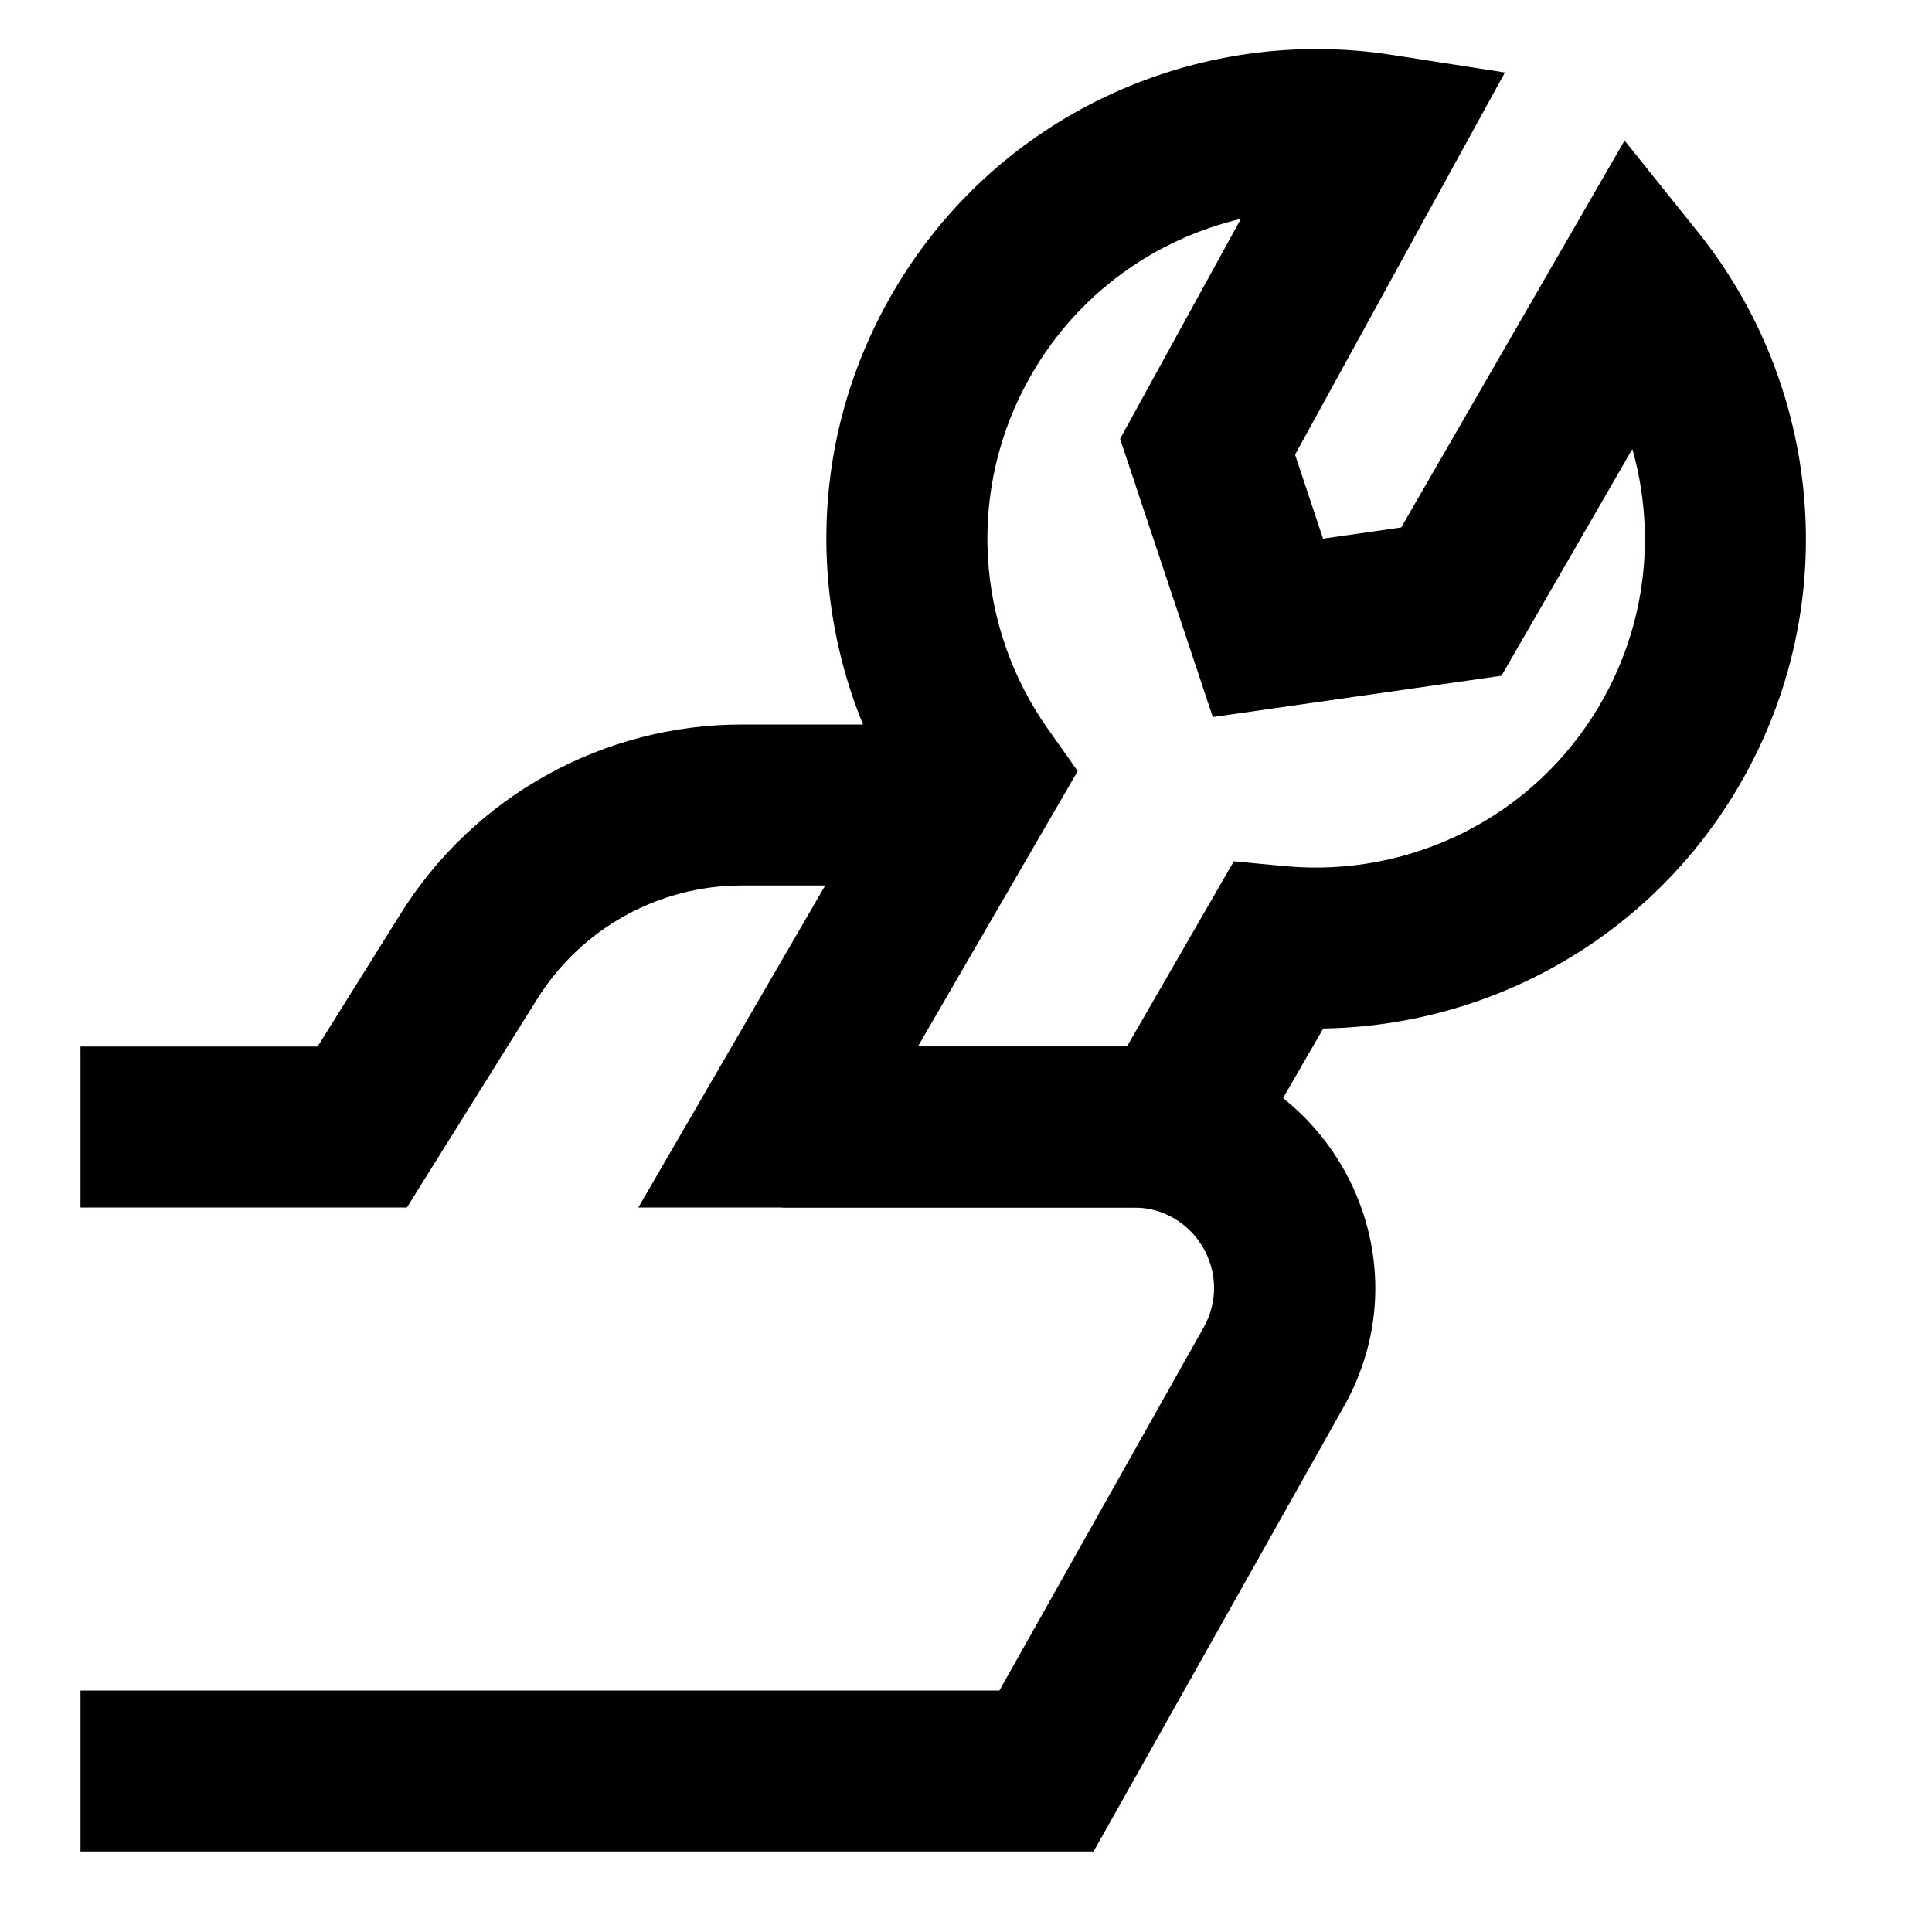 <svg width="40" height="40" viewBox="0 0 40 40" fill="none" xmlns="http://www.w3.org/2000/svg">
<path fill-rule="evenodd" clip-rule="evenodd" d="M18.469 6.086C20.625 2.352 24.795 0.512 28.808 1.135L31.158 1.501L26.813 9.413L27.392 11.152L29.01 10.921L33.635 2.909L35.16 4.811C37.696 7.974 38.182 12.497 36.03 16.225C34.178 19.431 30.842 21.241 27.396 21.294L25.256 25L13.216 25L18.389 16.086C16.718 13.077 16.62 9.288 18.469 6.086ZM25.691 4.531C23.927 4.947 22.332 6.062 21.356 7.753C19.985 10.127 20.206 12.986 21.695 15.091L22.313 15.965L19.004 21.667L23.332 21.667L25.545 17.833L26.61 17.933C29.18 18.173 31.771 16.935 33.143 14.558C34.1 12.9 34.281 11.006 33.796 9.297L31.086 13.991L25.11 14.846L23.19 9.086L25.691 4.531Z" fill="black"/>
<path fill-rule="evenodd" clip-rule="evenodd" d="M11.122 20.683C11.122 20.683 11.122 20.683 11.122 20.683L8.424 25H1.667V21.667H6.576L8.295 18.917C9.818 16.48 12.488 15 15.362 15H20V18.333H15.362C13.638 18.333 12.035 19.221 11.122 20.683Z" fill="black"/>
<path fill-rule="evenodd" clip-rule="evenodd" d="M16.198 21.667H23.467C27.291 21.667 29.7 25.785 27.825 29.118L22.641 38.333H1.667V35H20.692L24.92 27.484C25.545 26.373 24.742 25 23.467 25H16.198V21.667Z" fill="black"/>
</svg>
